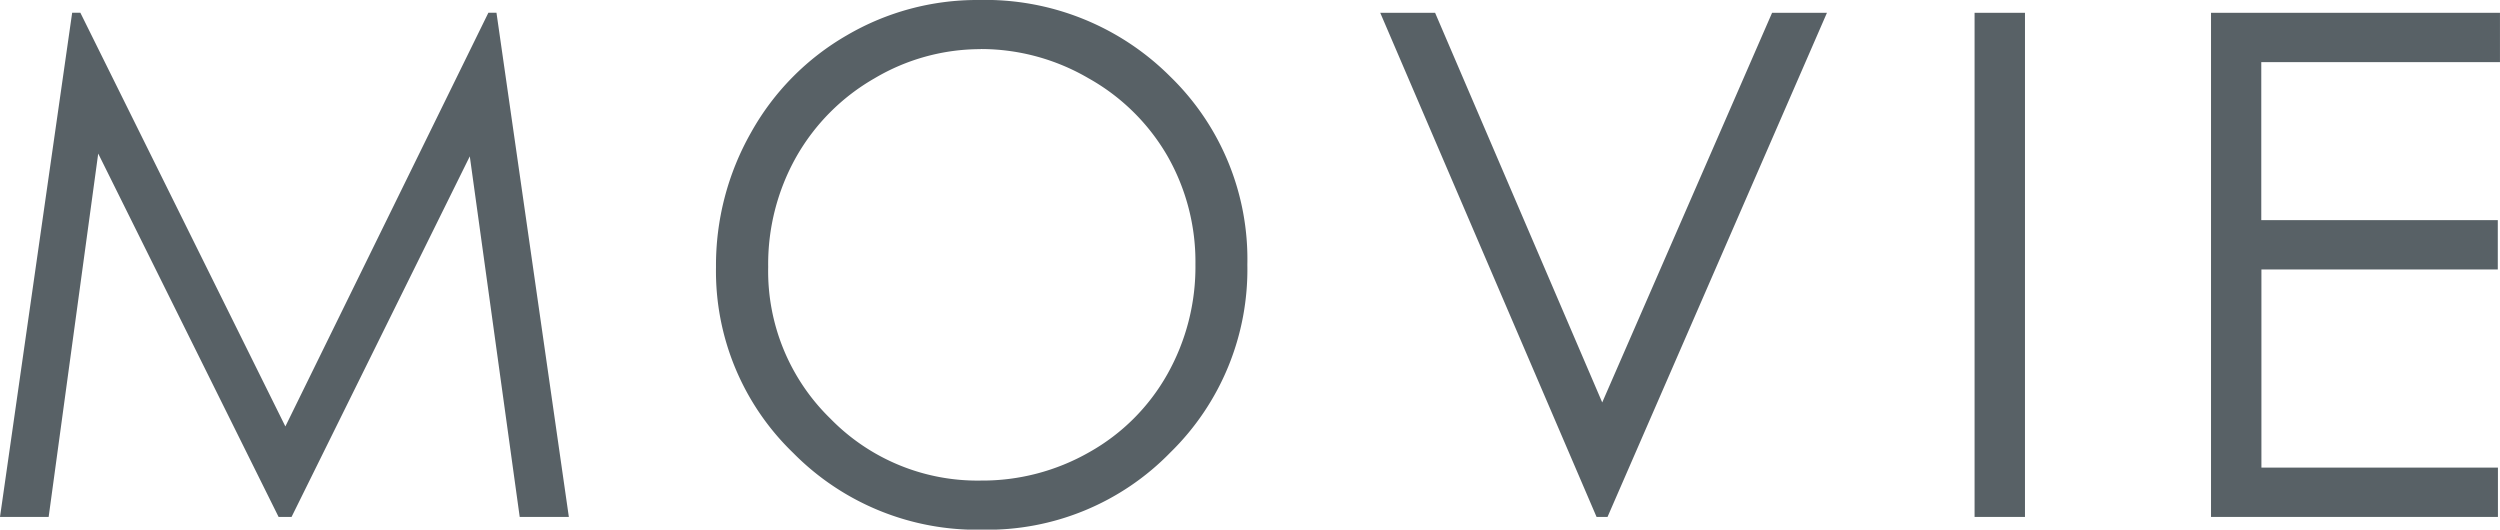 <svg xmlns="http://www.w3.org/2000/svg" width="71.223" height="15.088" viewBox="0 0 71.223 15.088">
  <path id="sec10_txt" d="M1.094,0,3.15-14.365h.233L9.224-2.578l5.784-11.787h.23L17.3,0H15.9L14.478-10.273,9.4,0H9.031L3.892-10.352,2.48,0ZM28.968-14.727a7.453,7.453,0,0,1,5.462,2.178,7.251,7.251,0,0,1,2.2,5.361,7.289,7.289,0,0,1-2.194,5.352,7.274,7.274,0,0,1-5.35,2.2,7.353,7.353,0,0,1-5.394-2.187,7.191,7.191,0,0,1-2.2-5.293,7.654,7.654,0,0,1,1-3.838,7.289,7.289,0,0,1,2.731-2.769A7.345,7.345,0,0,1,28.968-14.727Zm.063,1.4a5.918,5.918,0,0,0-3.022.831,5.976,5.976,0,0,0-2.23,2.238,6.223,6.223,0,0,0-.8,3.137A5.862,5.862,0,0,0,24.752-2.8a5.851,5.851,0,0,0,4.279,1.764,6.145,6.145,0,0,0,3.1-.811,5.808,5.808,0,0,0,2.22-2.219,6.234,6.234,0,0,0,.8-3.128,6.081,6.081,0,0,0-.8-3.093A5.953,5.953,0,0,0,32.1-12.5,6.075,6.075,0,0,0,29.031-13.33Zm11.385-1.035h1.563l4.761,11.1,4.839-11.1h1.563L46.891,0h-.312Zm16.932,0h1.436V0H57.348Zm6.736,0h8.232v1.406h-6.8v4.5h6.738v1.406H65.52v5.645h6.738V0H64.084Z" transform="translate(-1.094 14.727)" fill="#586166"/>
</svg>
